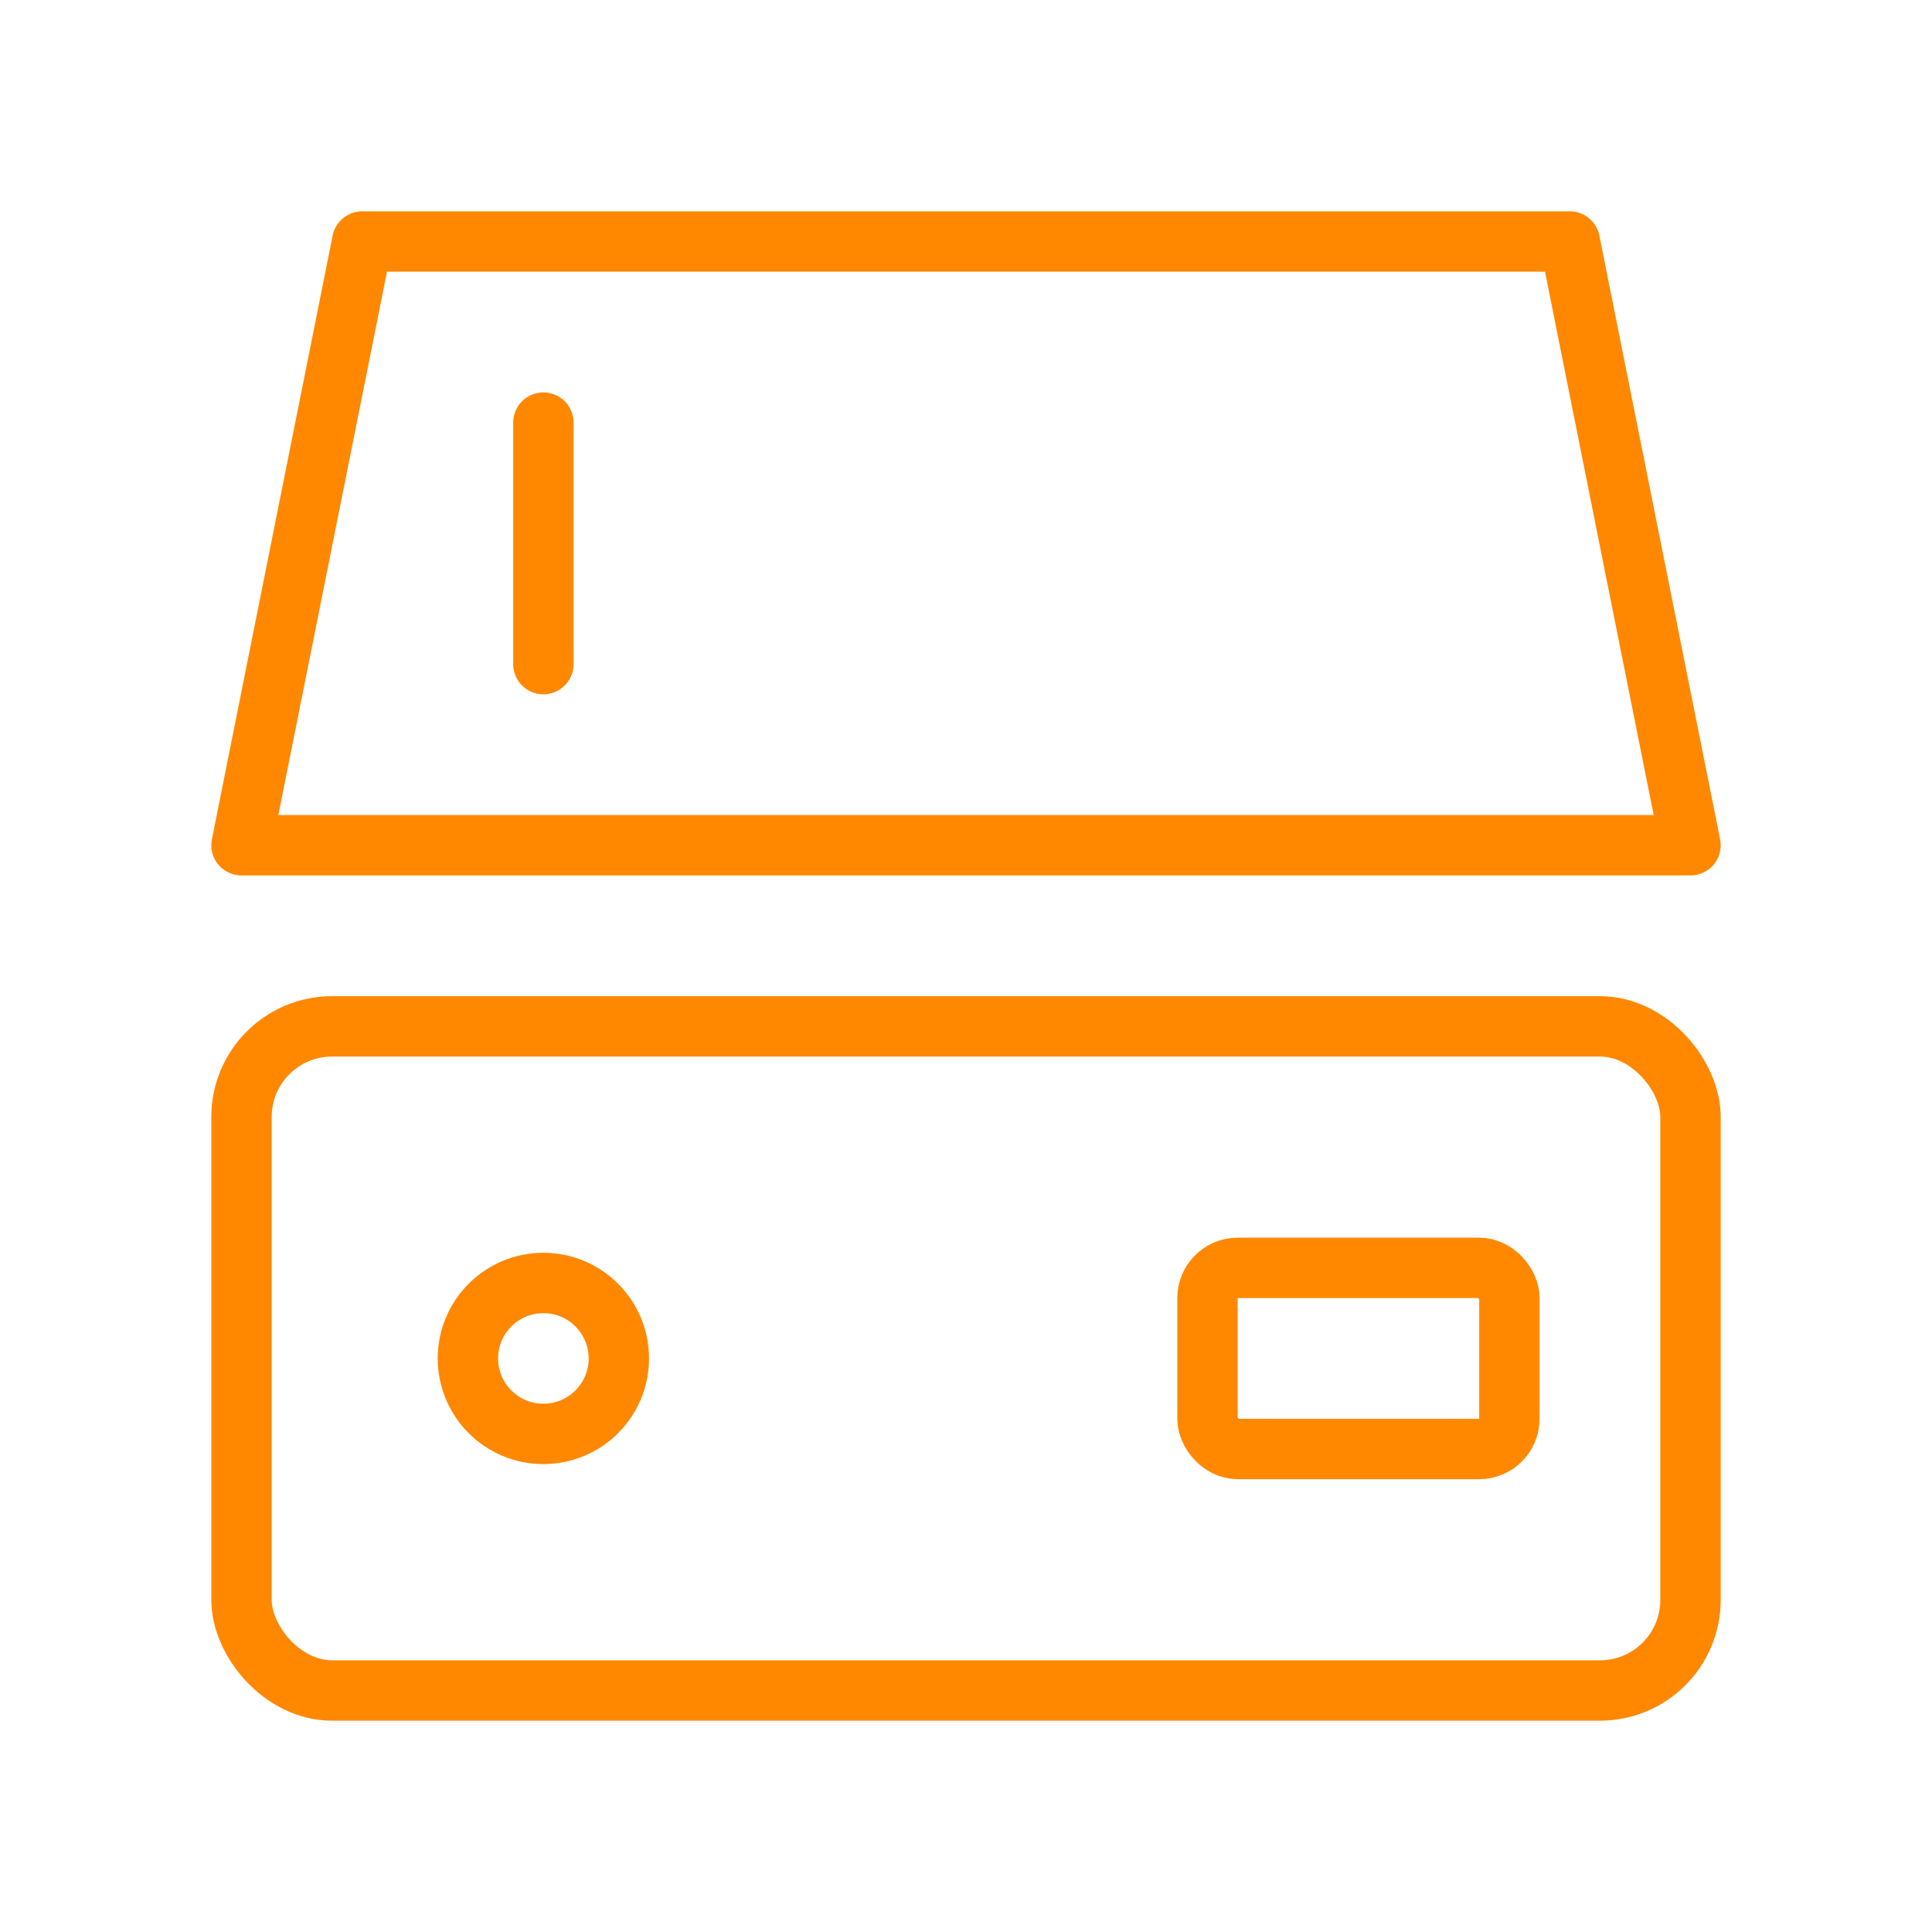 <svg viewBox="0 0 64 64" fill="none" xmlns="http://www.w3.org/2000/svg">
  <defs>
    <filter id="neon-glow" x="-50%" y="-50%" width="200%" height="200%">
      <feGaussianBlur in="SourceGraphic" stdDeviation="3" result="blur"/>
      <feMerge>
        <feMergeNode in="blur"/>
        <feMergeNode in="SourceGraphic"/>
      </feMerge>
    </filter>
  </defs>
  <!-- Top drive unit with tapered shape -->
  <path d="M12 8H52L56 28H8L12 8Z" stroke="#ff8800" stroke-width="2" stroke-linecap="round" stroke-linejoin="round" filter="url(#neon-glow)"/>
  <!-- Slot on top unit -->
  <path d="M18 14V22" stroke="#ff8800" stroke-width="2" stroke-linecap="round" filter="url(#neon-glow)"/>
  <!-- Bottom base/dock -->
  <rect x="8" y="34" width="48" height="22" rx="3" stroke="#ff8800" stroke-width="2" stroke-linecap="round" stroke-linejoin="round" filter="url(#neon-glow)"/>
  <!-- Indicator light -->
  <circle cx="18" cy="45" r="2.5" stroke="#ff8800" stroke-width="2" filter="url(#neon-glow)"/>
  <!-- USB/connector port -->
  <rect x="40" y="42" width="10" height="6" rx="1" stroke="#ff8800" stroke-width="2" filter="url(#neon-glow)"/>
</svg>

